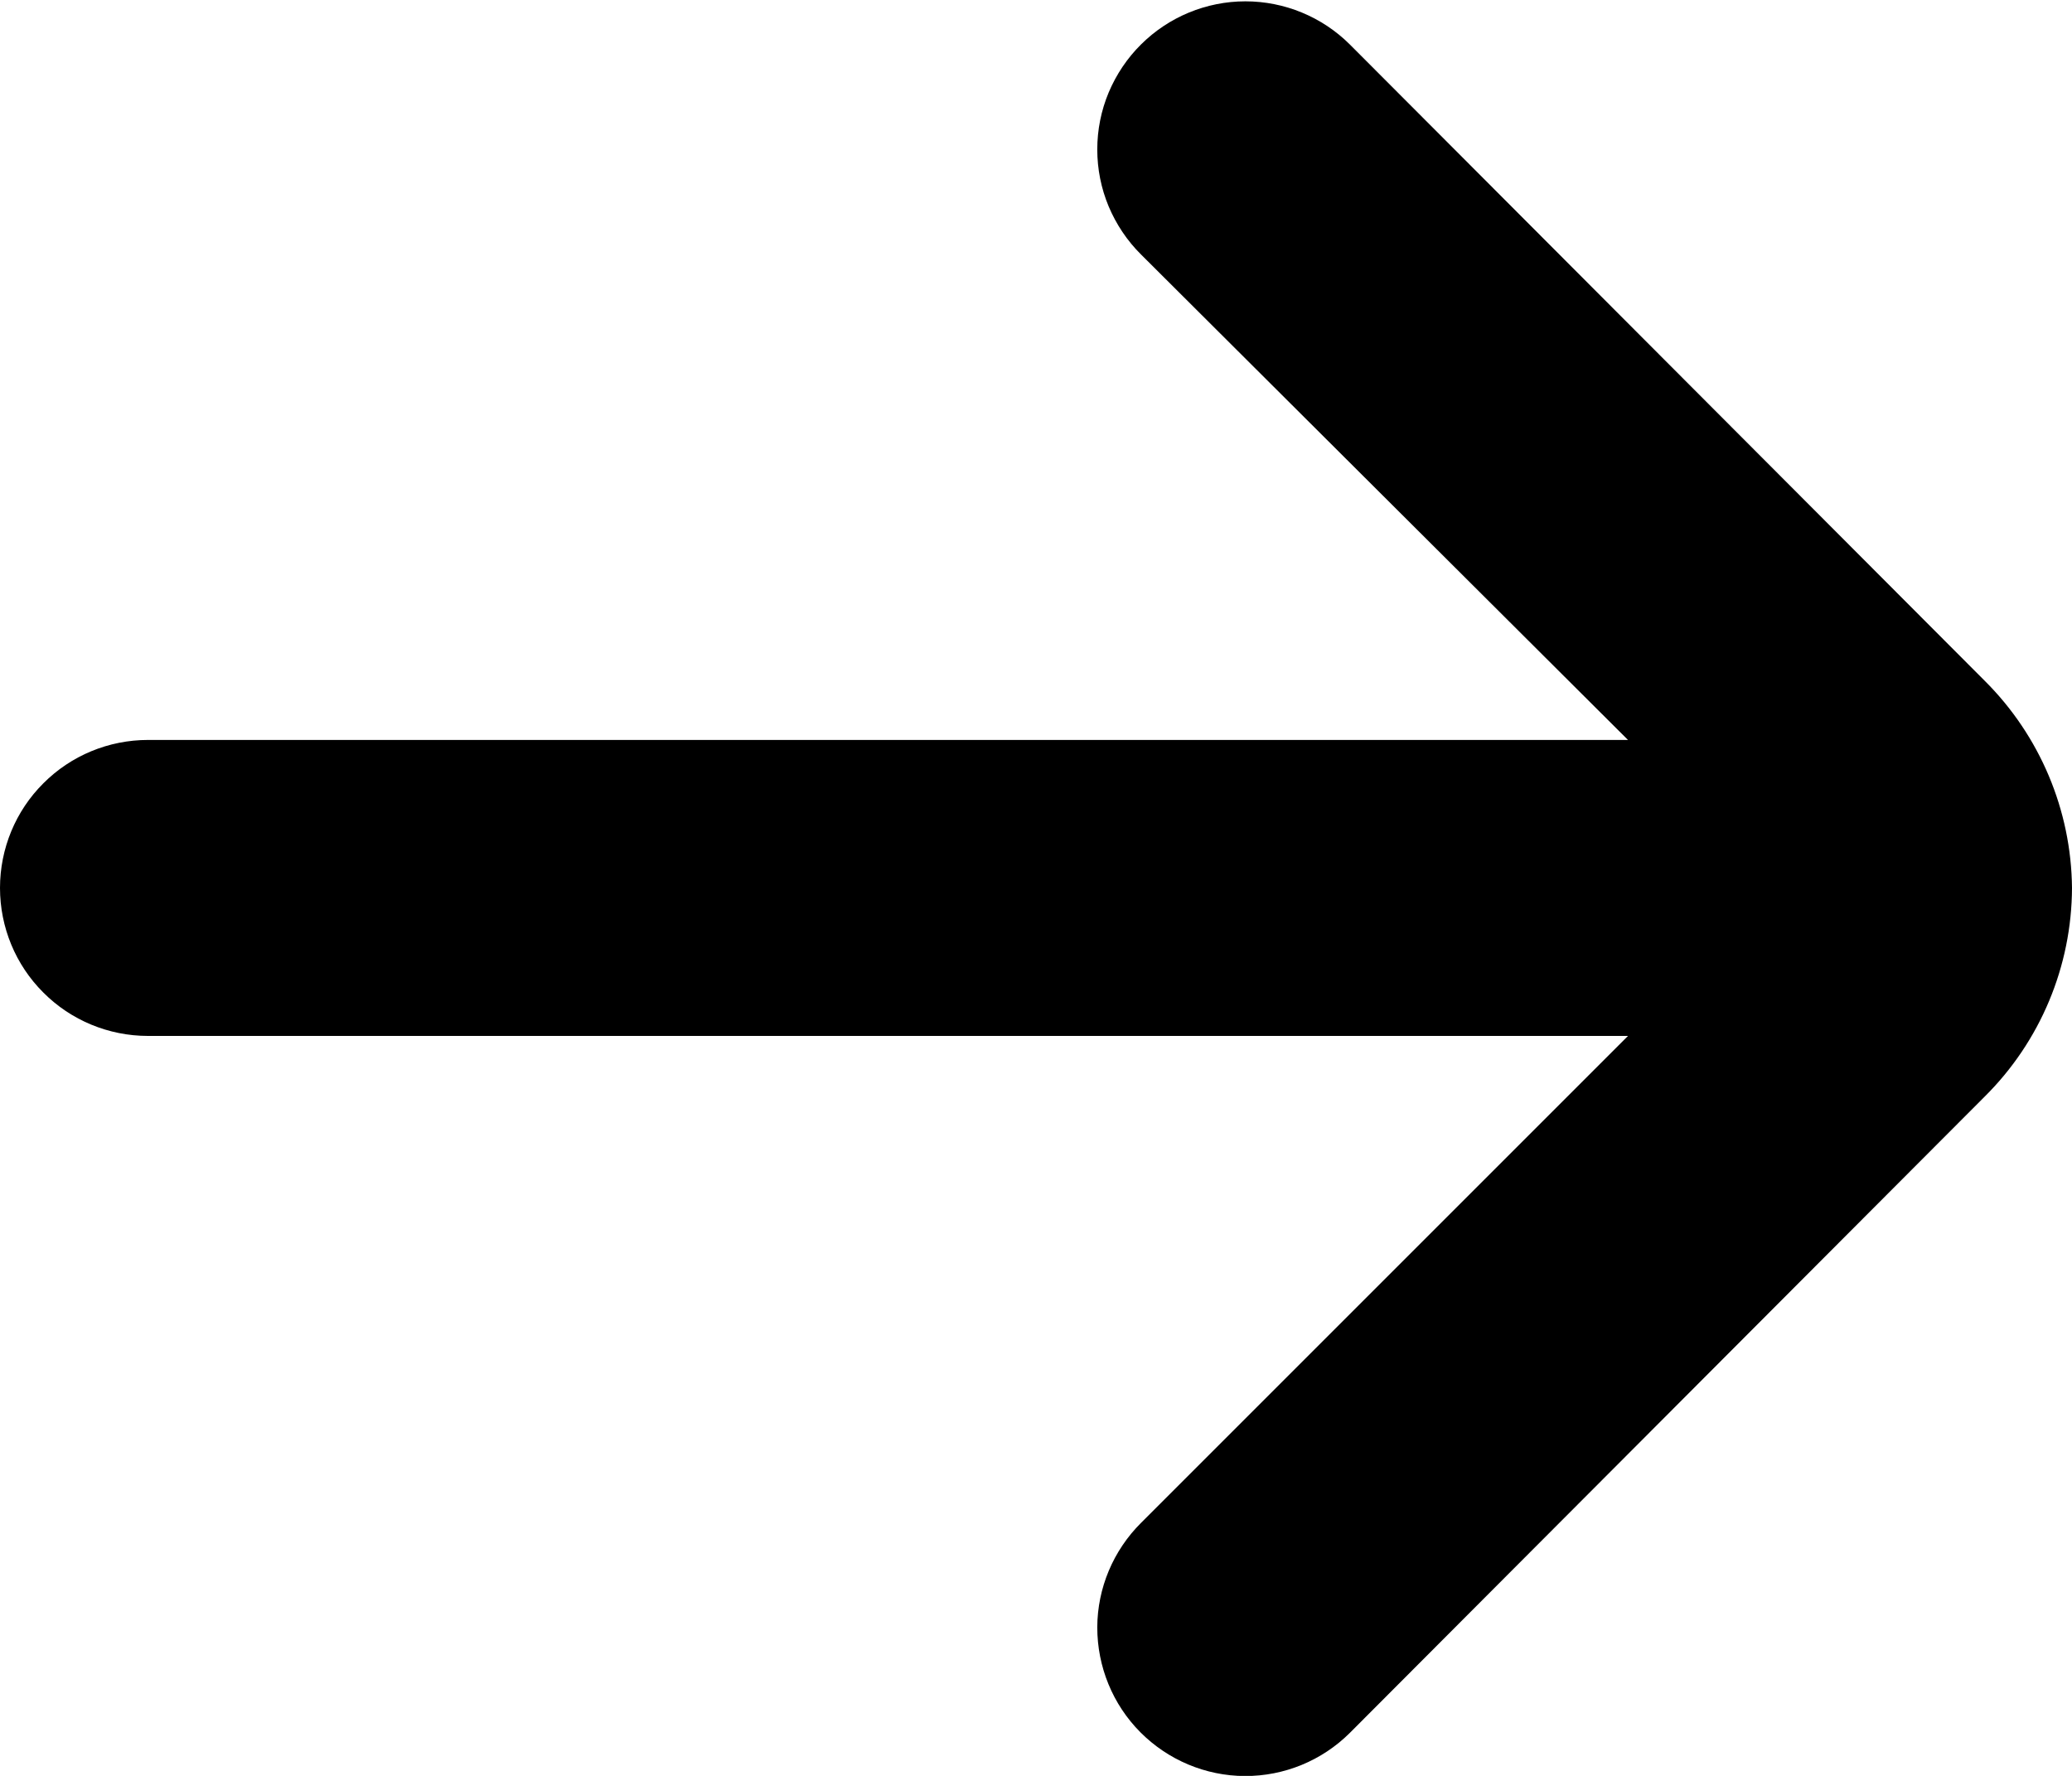 <svg width="14" height="12" viewBox="0 0 14 12" fill="none" xmlns="http://www.w3.org/2000/svg">
<path d="M14 6C13.995 5.474 13.783 4.971 13.41 4.6L9.12 0.3C8.933 0.114 8.679 0.009 8.415 0.009C8.151 0.009 7.897 0.114 7.71 0.3C7.616 0.393 7.542 0.504 7.491 0.625C7.44 0.747 7.414 0.878 7.414 1.01C7.414 1.142 7.44 1.273 7.491 1.395C7.542 1.516 7.616 1.627 7.71 1.72L11 5H1C0.735 5 0.48 5.105 0.293 5.293C0.105 5.48 0 5.735 0 6C0 6.265 0.105 6.52 0.293 6.707C0.48 6.895 0.735 7 1 7H11L7.71 10.29C7.522 10.477 7.415 10.731 7.414 10.996C7.414 11.262 7.518 11.517 7.705 11.705C7.892 11.893 8.146 12 8.411 12.001C8.677 12.002 8.932 11.897 9.12 11.71L13.41 7.41C13.786 7.037 13.998 6.53 14 6Z" fill="black"/>
</svg>
